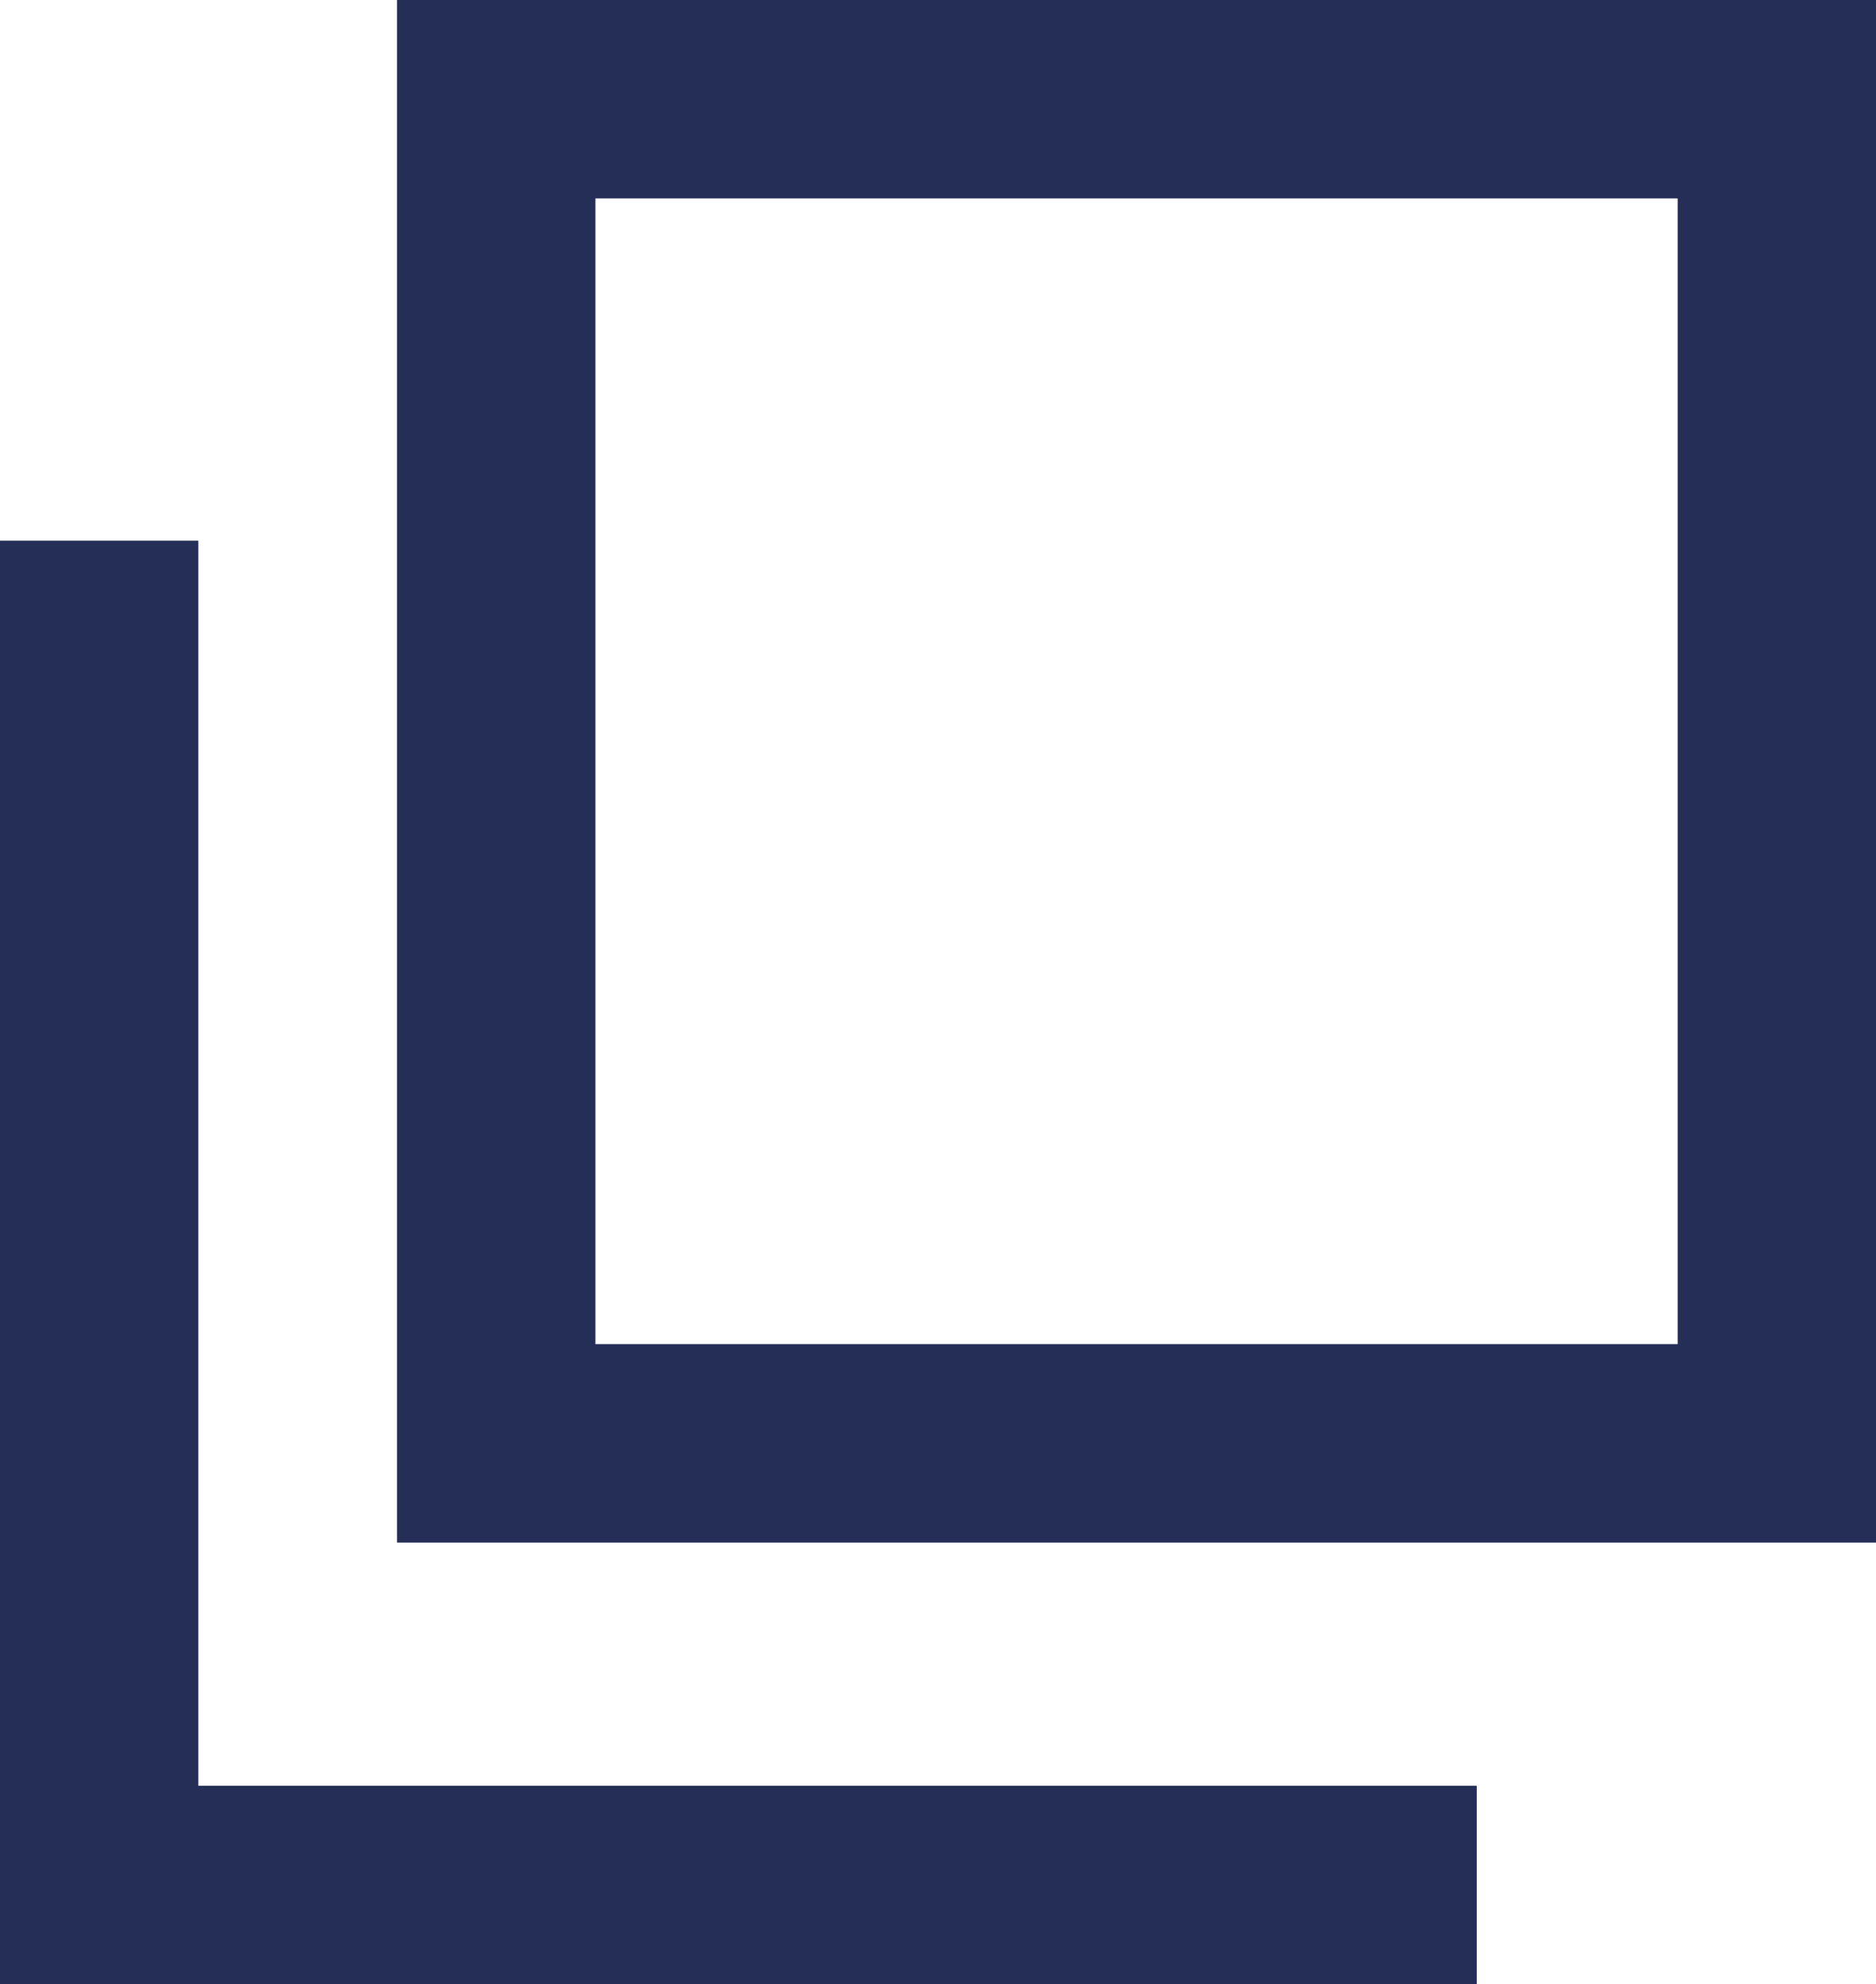 <svg xmlns="http://www.w3.org/2000/svg" width="18.917" height="20.001" viewBox="0 0 18.917 20.001">
  <g id="グループ_16" data-name="グループ 16" transform="translate(1)">
    <g id="長方形_78" data-name="長方形 78" transform="translate(3.004)" fill="rgba(0,0,0,0)" stroke="#252e57" stroke-width="2">
      <rect width="14.913" height="15.549" stroke="none"/>
      <rect x="1" y="1" width="12.913" height="13.549" fill="none"/>
    </g>
    <path id="パス_16" data-name="パス 16" d="M27.583,4260.731v13.551H41.474" transform="translate(-27.583 -4255.281)" fill="rgba(0,0,0,0)" stroke="#252e57" stroke-width="2"/>
  </g>
</svg>
